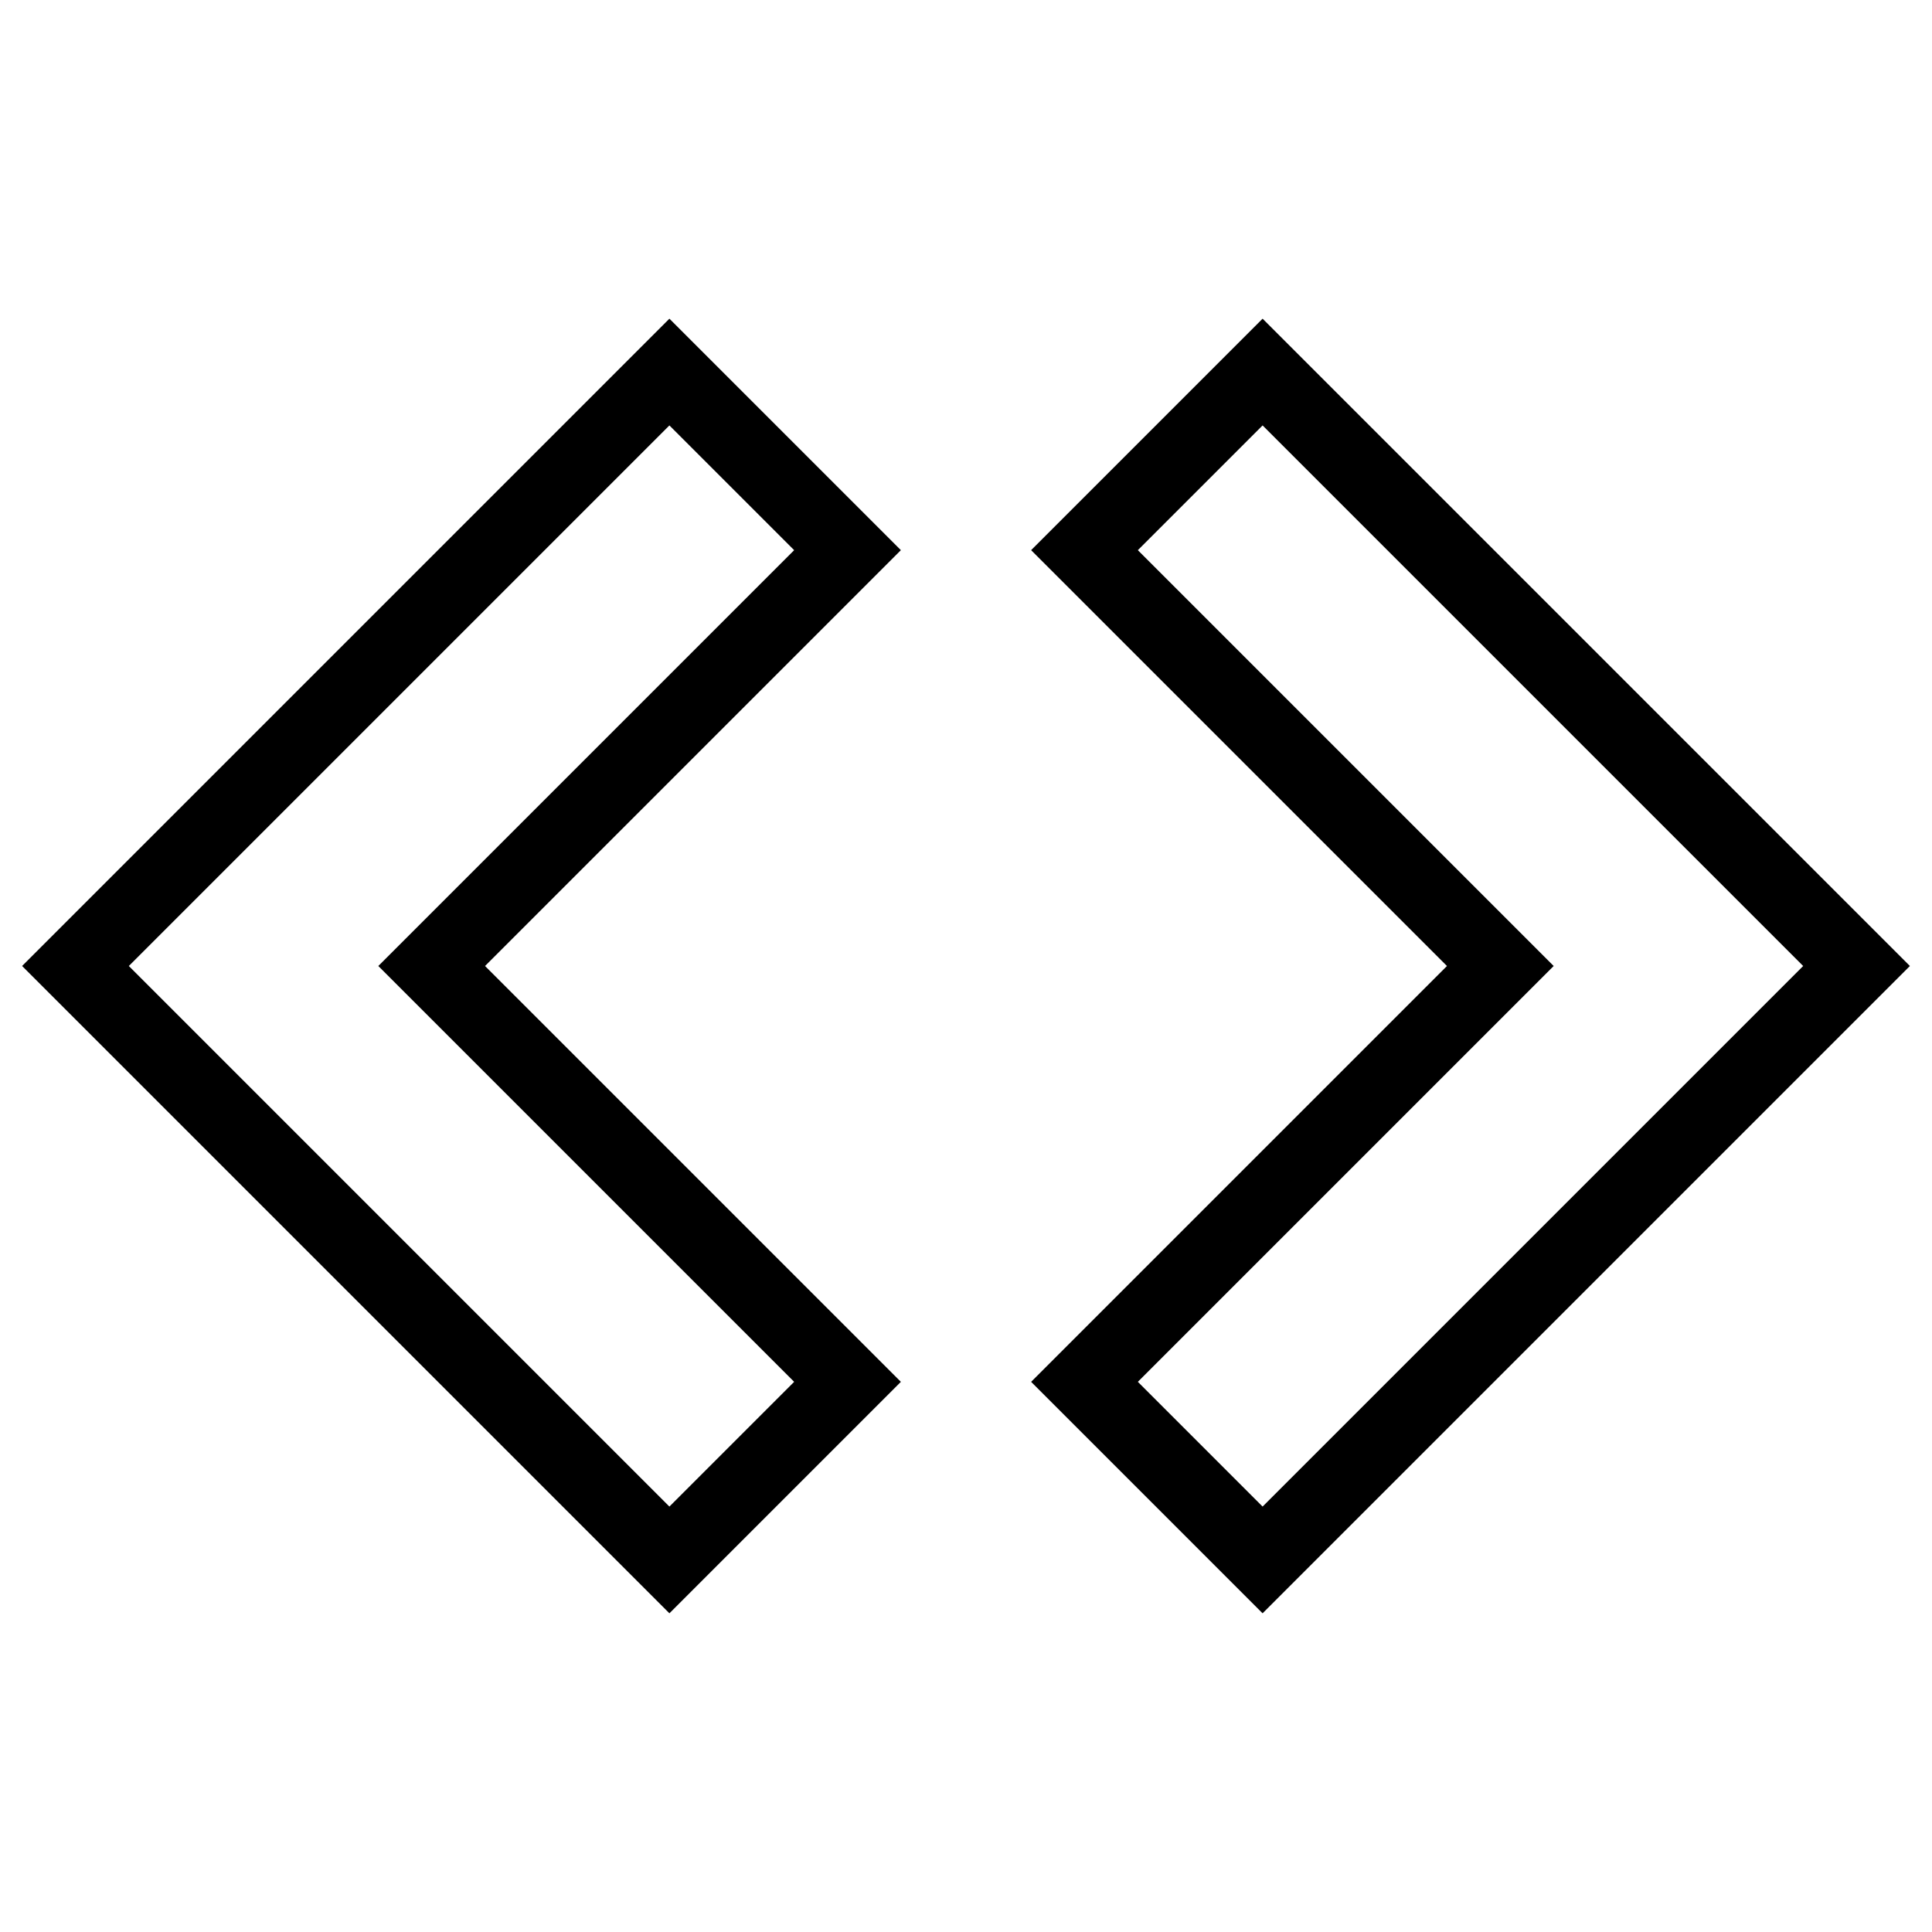 <?xml version="1.0" encoding="utf-8"?>
<!-- Svg Vector Icons : http://www.onlinewebfonts.com/icon -->
<!DOCTYPE svg PUBLIC "-//W3C//DTD SVG 1.1//EN" "http://www.w3.org/Graphics/SVG/1.1/DTD/svg11.dtd">
<svg version="1.1" xmlns="http://www.w3.org/2000/svg" xmlns:xlink="http://www.w3.org/1999/xlink" x="0px" y="0px" viewBox="0 0 256 256" enable-background="new 0 0 256 256" xml:space="preserve">
<g> <path stroke-width="10" fill-opacity="0" stroke="#000000"  d="M143.7,183.1l23.6,23.6L246,128l-78.7-78.7l-23.6,23.6l55.1,55.1L143.7,183.1z M112.3,72.9L88.7,49.3 L10,128l78.7,78.7l23.6-23.6L57.2,128L112.3,72.9z"/></g>
</svg>